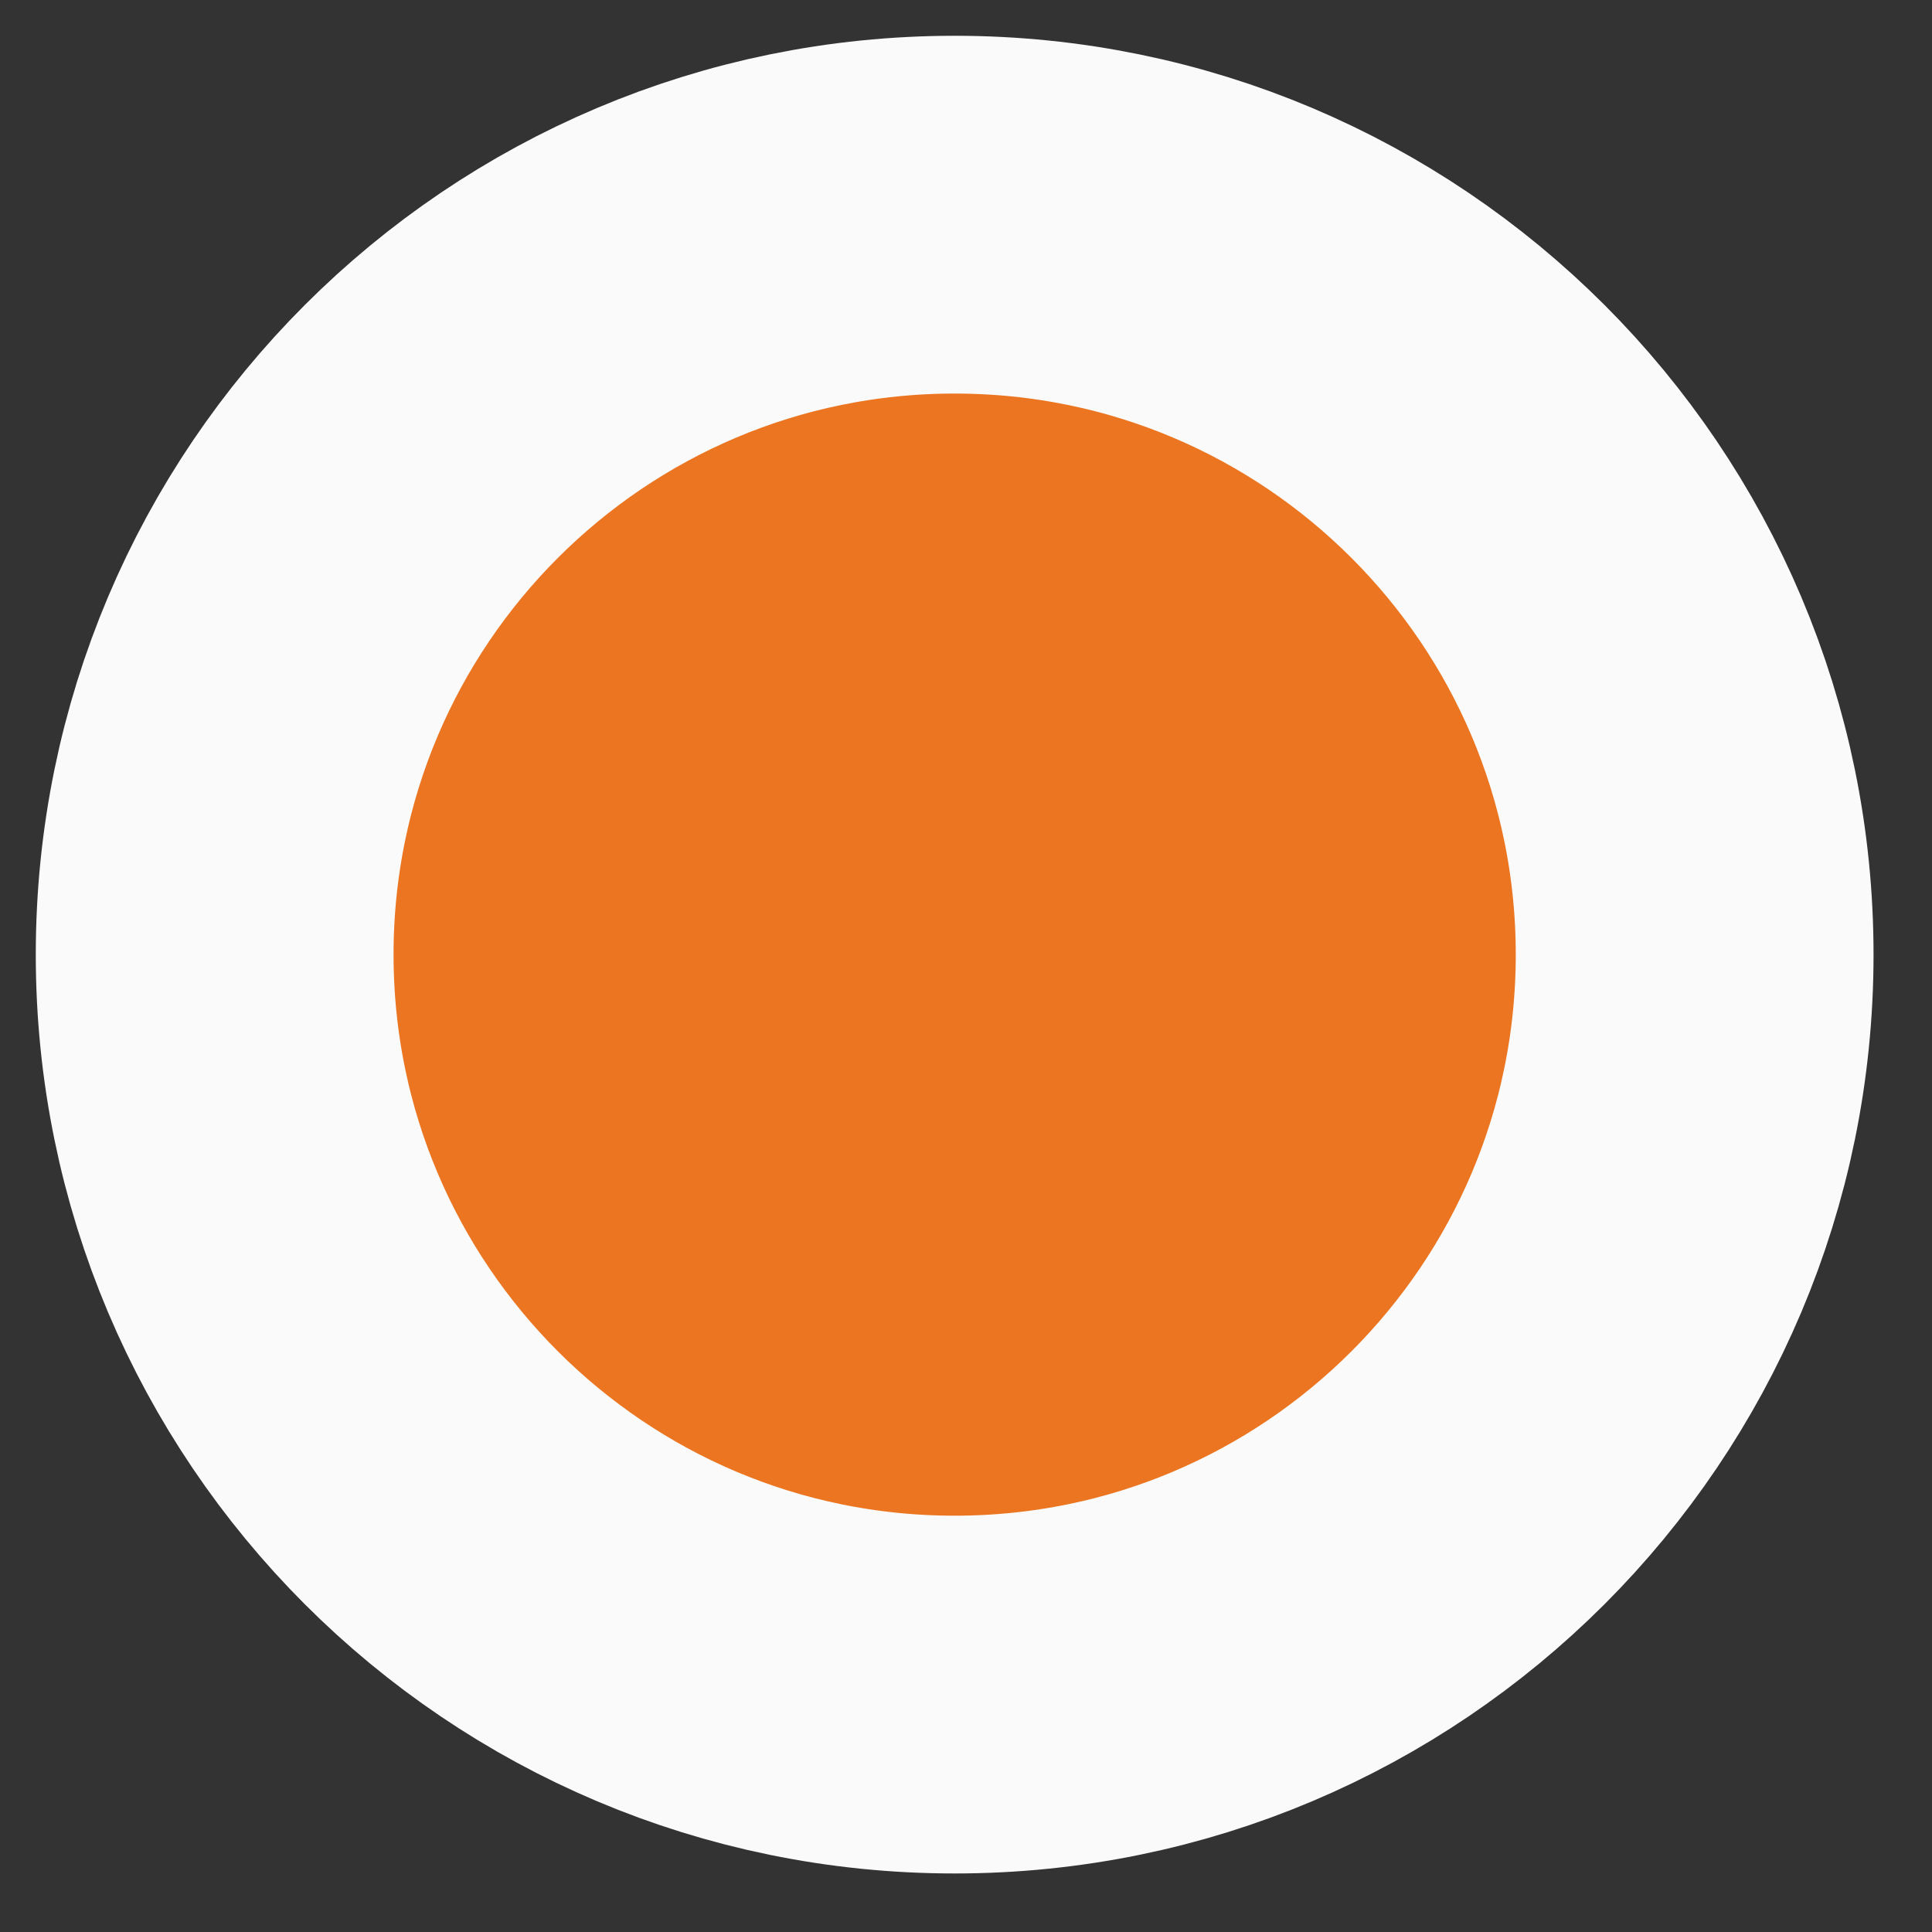 <svg width="27" height="27" viewBox="0 0 27 27" fill="none" xmlns="http://www.w3.org/2000/svg">
<rect x="0" y="0" width="27" height="27" fill="#333333" stroke="none"/>
<path d="M23.683 13.341C23.683 7.629 19.053 3 13.341 3C7.63 3 3 7.629 3 13.341C3 19.052 7.63 23.682 13.341 23.682C19.053 23.682 23.683 19.052 23.683 13.341Z" fill="#EB7520" stroke="#FAFAFA" stroke-width="5" stroke-miterlimit="10" stroke-linecap="round"/>
</svg>
